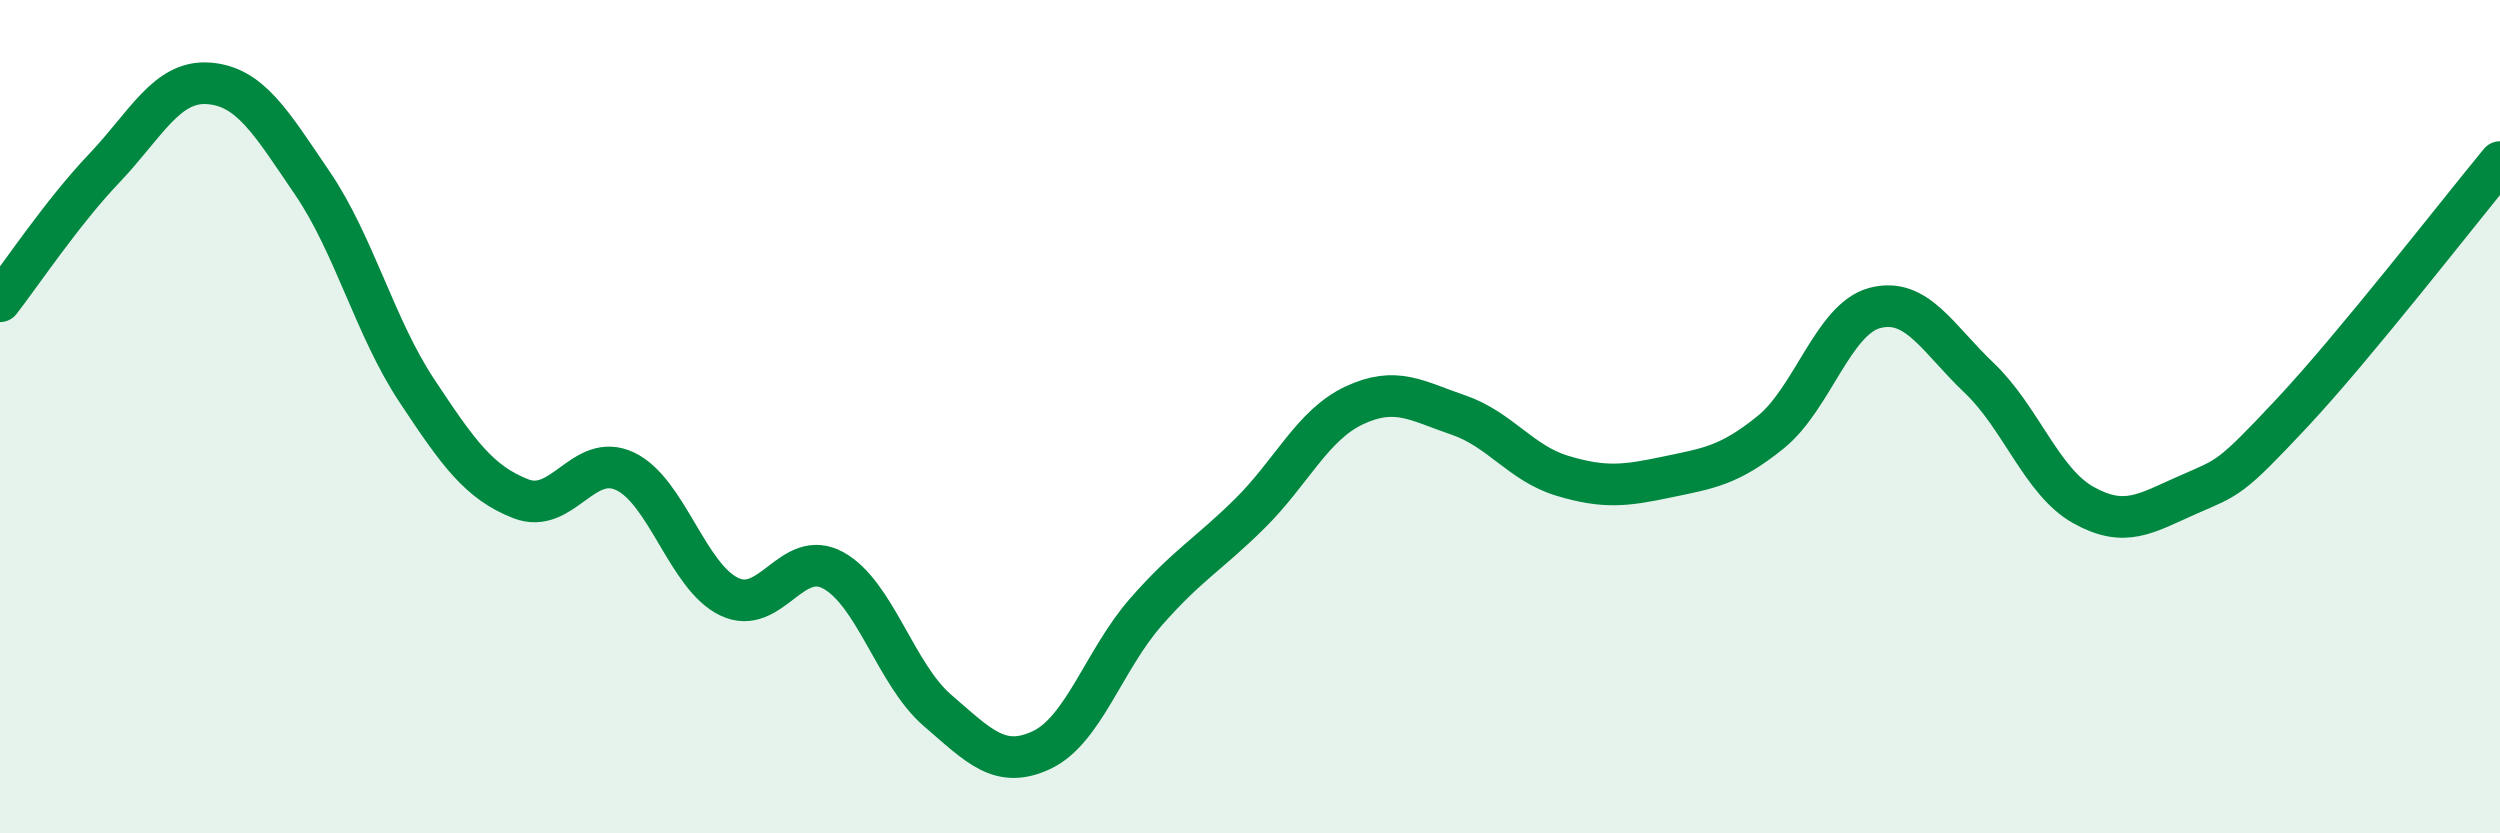 
    <svg width="60" height="20" viewBox="0 0 60 20" xmlns="http://www.w3.org/2000/svg">
      <path
        d="M 0,7.23 C 0.5,6.59 1.5,5.09 2.5,4.04 C 3.5,2.99 4,1.93 5,2 C 6,2.07 6.5,2.93 7.5,4.4 C 8.5,5.87 9,7.86 10,9.37 C 11,10.88 11.5,11.58 12.5,11.97 C 13.5,12.36 14,10.84 15,11.31 C 16,11.78 16.5,13.84 17.5,14.32 C 18.5,14.8 19,13.14 20,13.69 C 21,14.24 21.5,16.19 22.5,17.05 C 23.5,17.91 24,18.47 25,18 C 26,17.53 26.5,15.83 27.5,14.69 C 28.5,13.55 29,13.31 30,12.32 C 31,11.33 31.5,10.2 32.5,9.73 C 33.5,9.26 34,9.62 35,9.96 C 36,10.3 36.5,11.12 37.5,11.42 C 38.5,11.72 39,11.66 40,11.45 C 41,11.24 41.5,11.18 42.5,10.37 C 43.5,9.56 44,7.65 45,7.39 C 46,7.13 46.5,8.12 47.5,9.07 C 48.5,10.02 49,11.56 50,12.12 C 51,12.68 51.5,12.32 52.5,11.88 C 53.5,11.44 53.5,11.52 55,9.92 C 56.5,8.32 59,5.1 60,3.89L60 20L0 20Z"
        fill="#008740"
        opacity="0.1"
        stroke-linecap="round"
        stroke-linejoin="round"
      />
      <path
        d="M 0,7.23 C 0.5,6.59 1.5,5.09 2.5,4.04 C 3.5,2.99 4,1.93 5,2 C 6,2.07 6.5,2.93 7.5,4.4 C 8.5,5.87 9,7.86 10,9.37 C 11,10.88 11.5,11.58 12.5,11.97 C 13.5,12.36 14,10.84 15,11.31 C 16,11.78 16.5,13.84 17.5,14.32 C 18.5,14.8 19,13.14 20,13.69 C 21,14.24 21.5,16.19 22.5,17.05 C 23.5,17.91 24,18.47 25,18 C 26,17.53 26.5,15.83 27.5,14.69 C 28.5,13.55 29,13.31 30,12.32 C 31,11.33 31.5,10.2 32.5,9.73 C 33.5,9.26 34,9.62 35,9.96 C 36,10.3 36.5,11.12 37.5,11.42 C 38.5,11.72 39,11.66 40,11.45 C 41,11.24 41.5,11.18 42.5,10.37 C 43.5,9.56 44,7.65 45,7.39 C 46,7.13 46.5,8.12 47.5,9.07 C 48.5,10.02 49,11.56 50,12.12 C 51,12.68 51.5,12.32 52.5,11.88 C 53.5,11.44 53.5,11.52 55,9.92 C 56.5,8.32 59,5.1 60,3.89"
        stroke="#008740"
        stroke-width="1"
        fill="none"
        stroke-linecap="round"
        stroke-linejoin="round"
      />
    </svg>
  